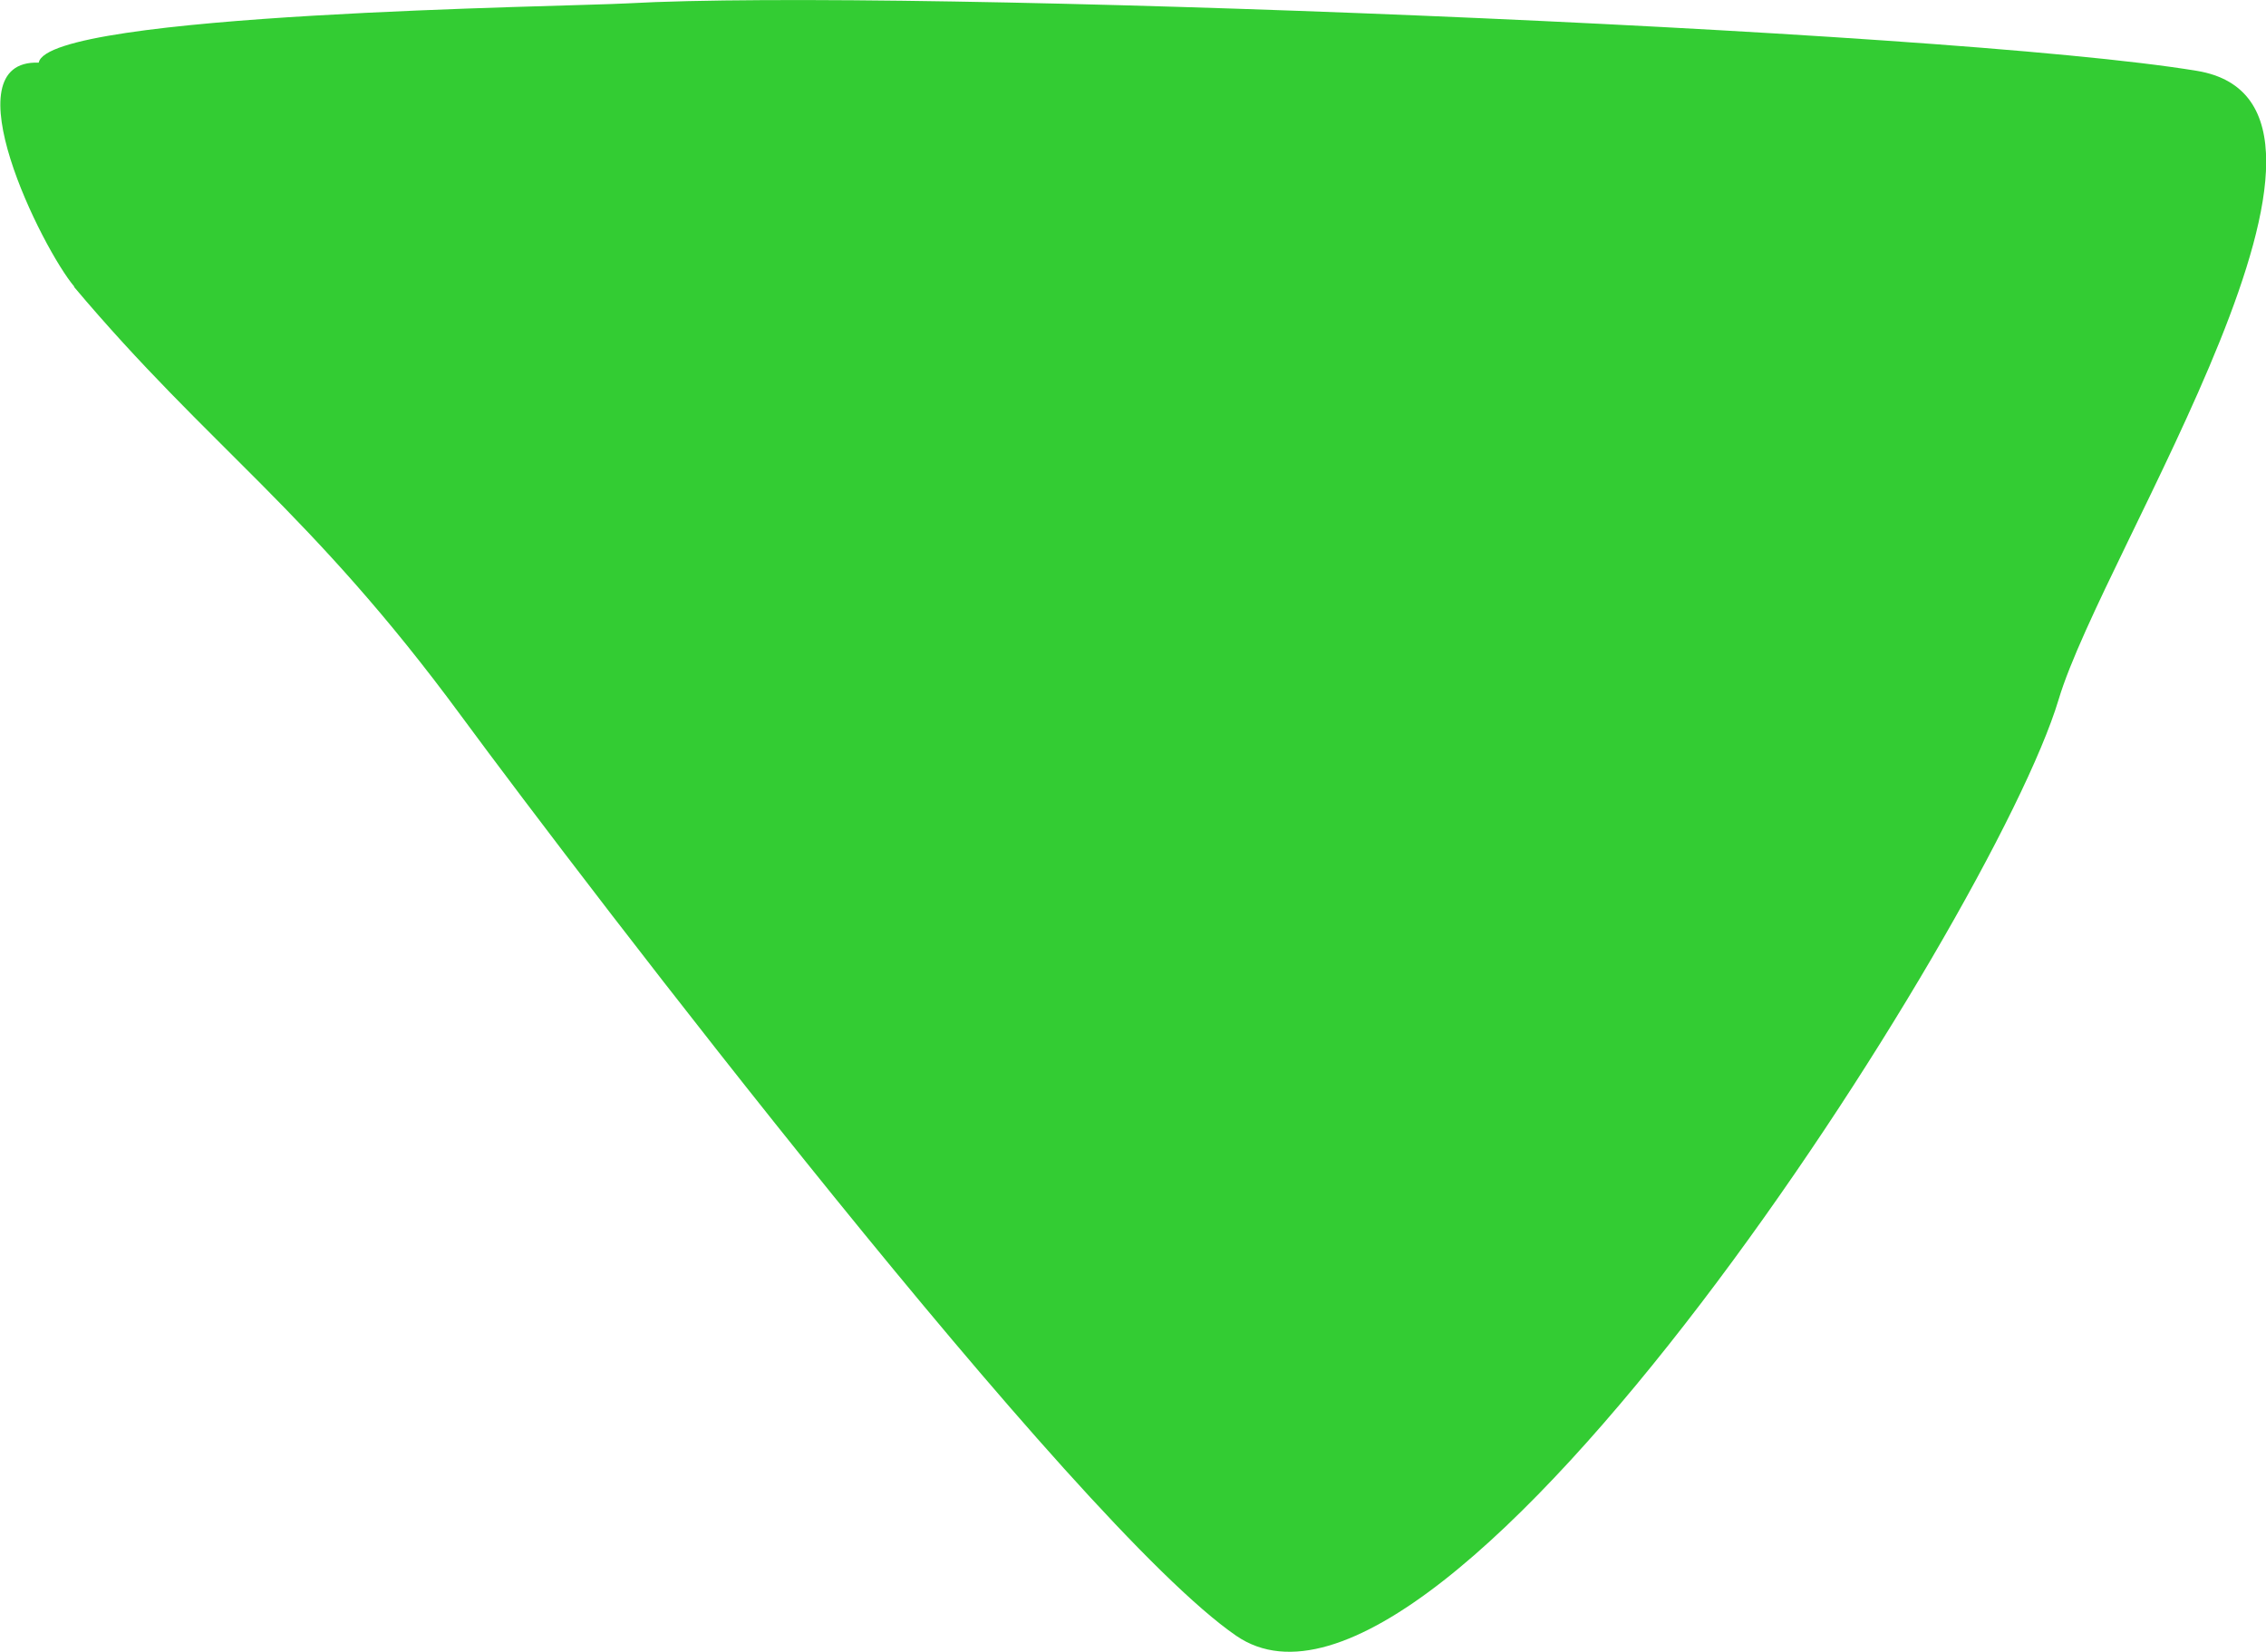 <svg xmlns:xlink="http://www.w3.org/1999/xlink" viewBox="0 0 47 34.28" style="shape-rendering:geometricPrecision; text-rendering:geometricPrecision; image-rendering:optimizeQuality; fill-rule:evenodd; clip-rule:evenodd" version="1.0" height="2.979mm" width="4.085mm" xml:space="preserve" xmlns="http://www.w3.org/2000/svg">
 <defs>
  <style type="text/css">
   
    .fil0 {fill:#33CC33}
   
  </style>
 </defs>
 <g id="Camada_x0020_1">
  <path d="M1.53 5.95c2.82,3.35 4.89,4.63 8.03,8.9 2.57,3.49 12.72,16.78 16.08,19.09 4.32,2.98 15.7,-14.89 17.06,-19.42 0.93,-3.12 7.03,-12.36 2.87,-13.05 -5.28,-0.87 -26.82,-1.72 -32.56,-1.4 -1.26,0.07 -12.02,0.2 -12.21,1.23 -1.88,-0.07 0.07,3.86 0.74,4.65z" class="fil0"></path>
 </g>
</svg>
